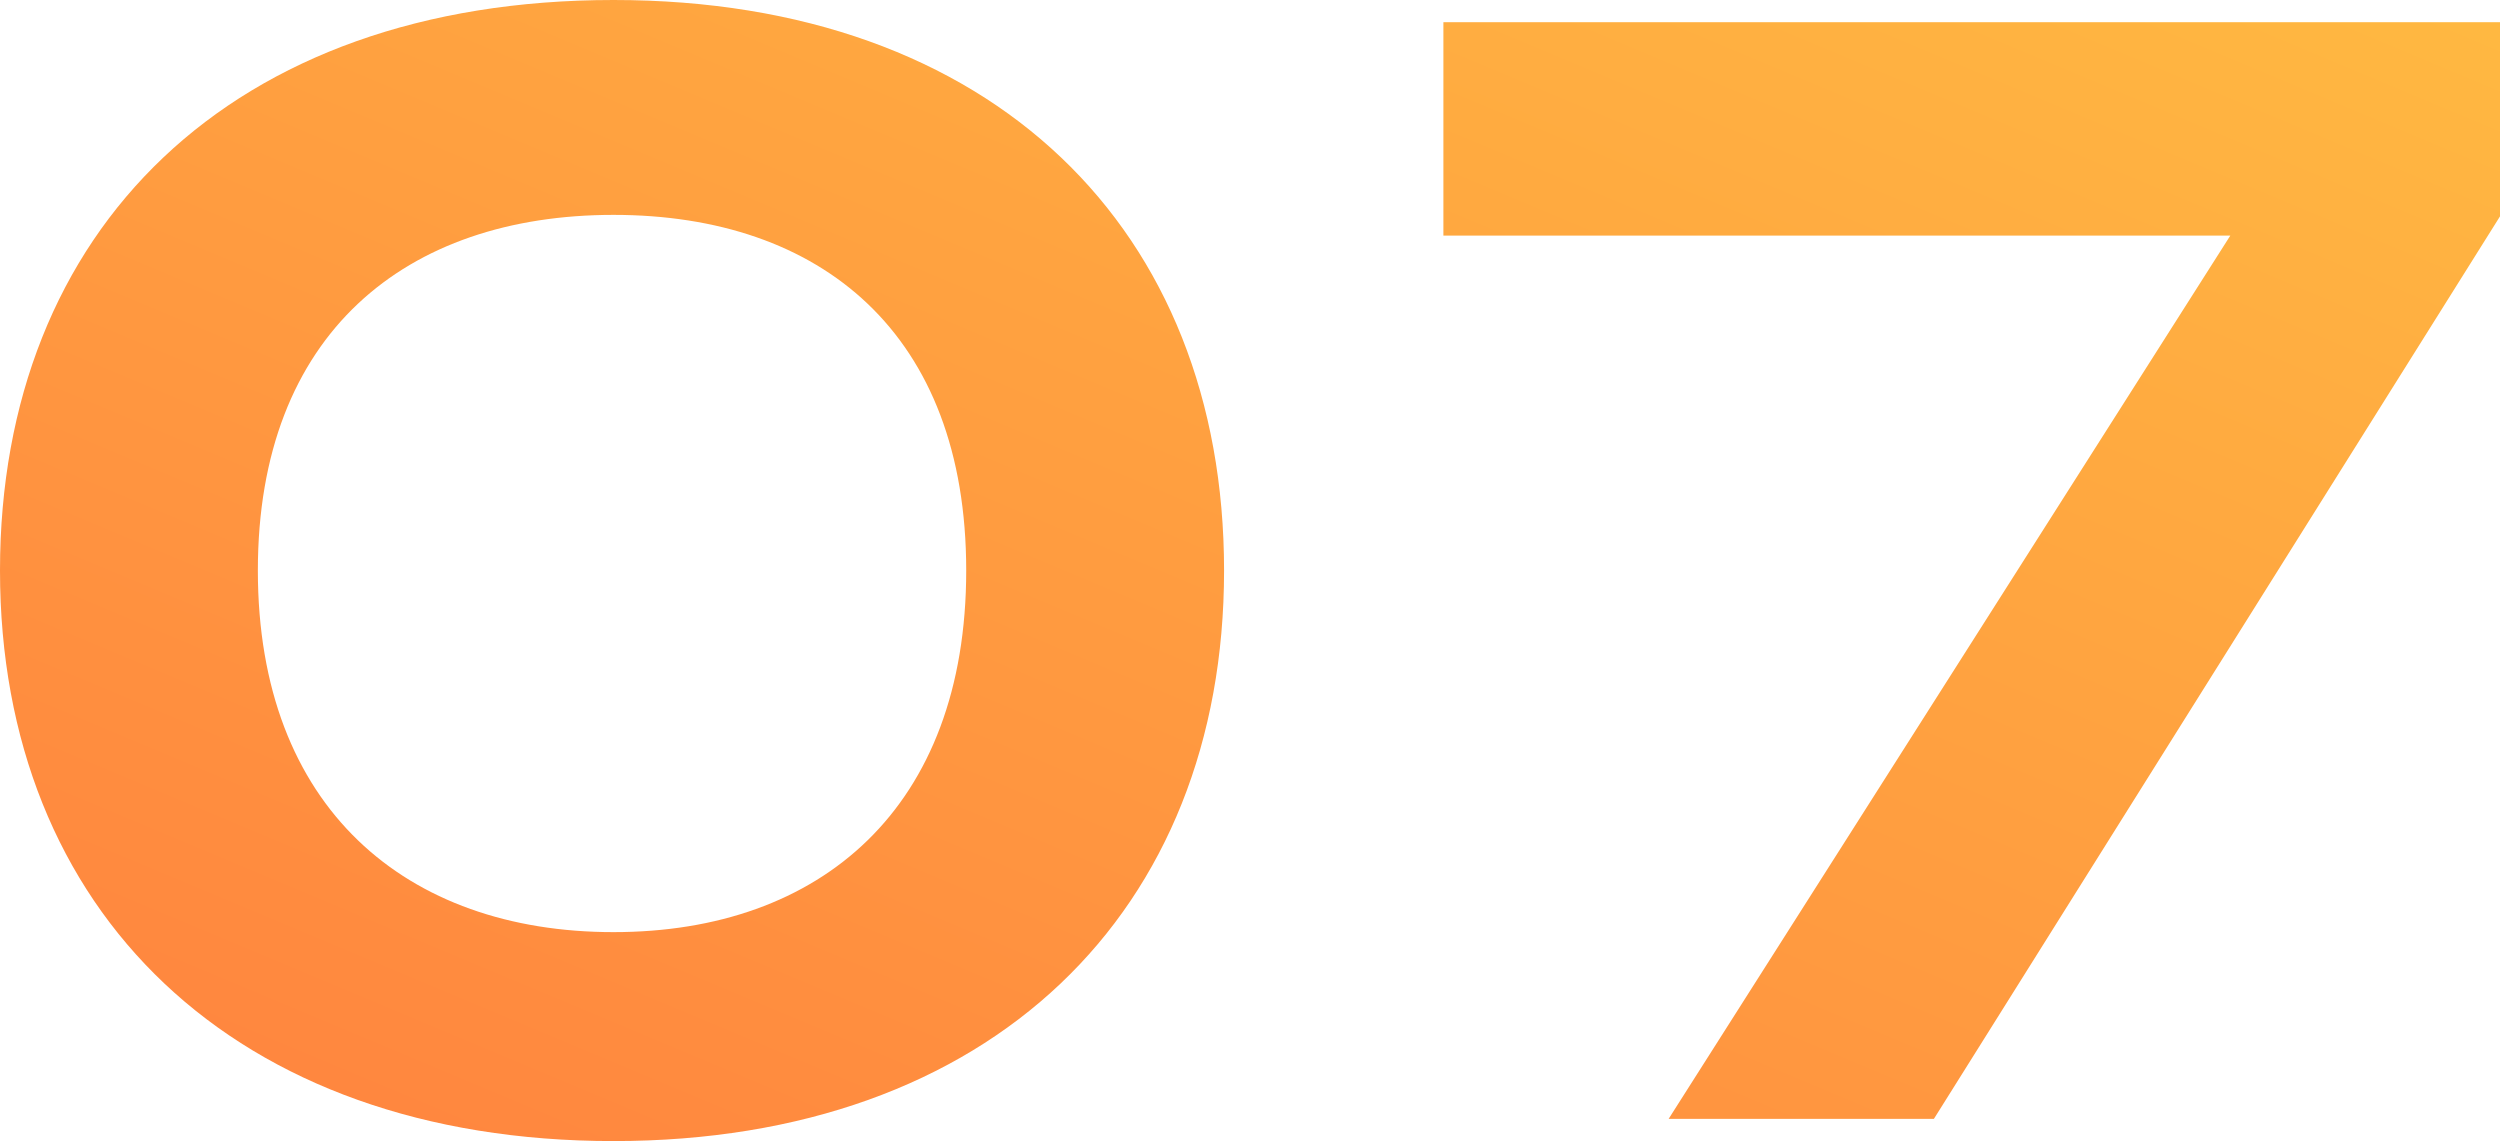 <svg xmlns="http://www.w3.org/2000/svg" xmlns:xlink="http://www.w3.org/1999/xlink" width="253.05" height="115.5" viewBox="0 0 253.05 115.5"><defs><linearGradient id="linear-gradient" x1="0.08" y1="1" x2="1" gradientUnits="objectBoundingBox"><stop offset="0" stop-color="#ff843f"></stop><stop offset="1" stop-color="#ffb941"></stop></linearGradient></defs><path id="objeto-07-dias-garantia" d="M-62.85,2.25C-24.6,2.25-1.05-21-1.05-55.5s-23.4-57.75-61.8-57.75c-38.7,0-62.1,23.25-62.1,57.75S-101.25,2.25-62.85,2.25Zm0-21.15c-21,0-36-12.6-36-36.6s15-36,36-36,35.7,12,35.7,36S-41.85-18.9-62.85-18.9ZM43.95,0H70.8l57.3-91.35V-111H21.15v21.6H100.8Z" transform="translate(124.95 113.25)" fill="url(#linear-gradient)"></path></svg>